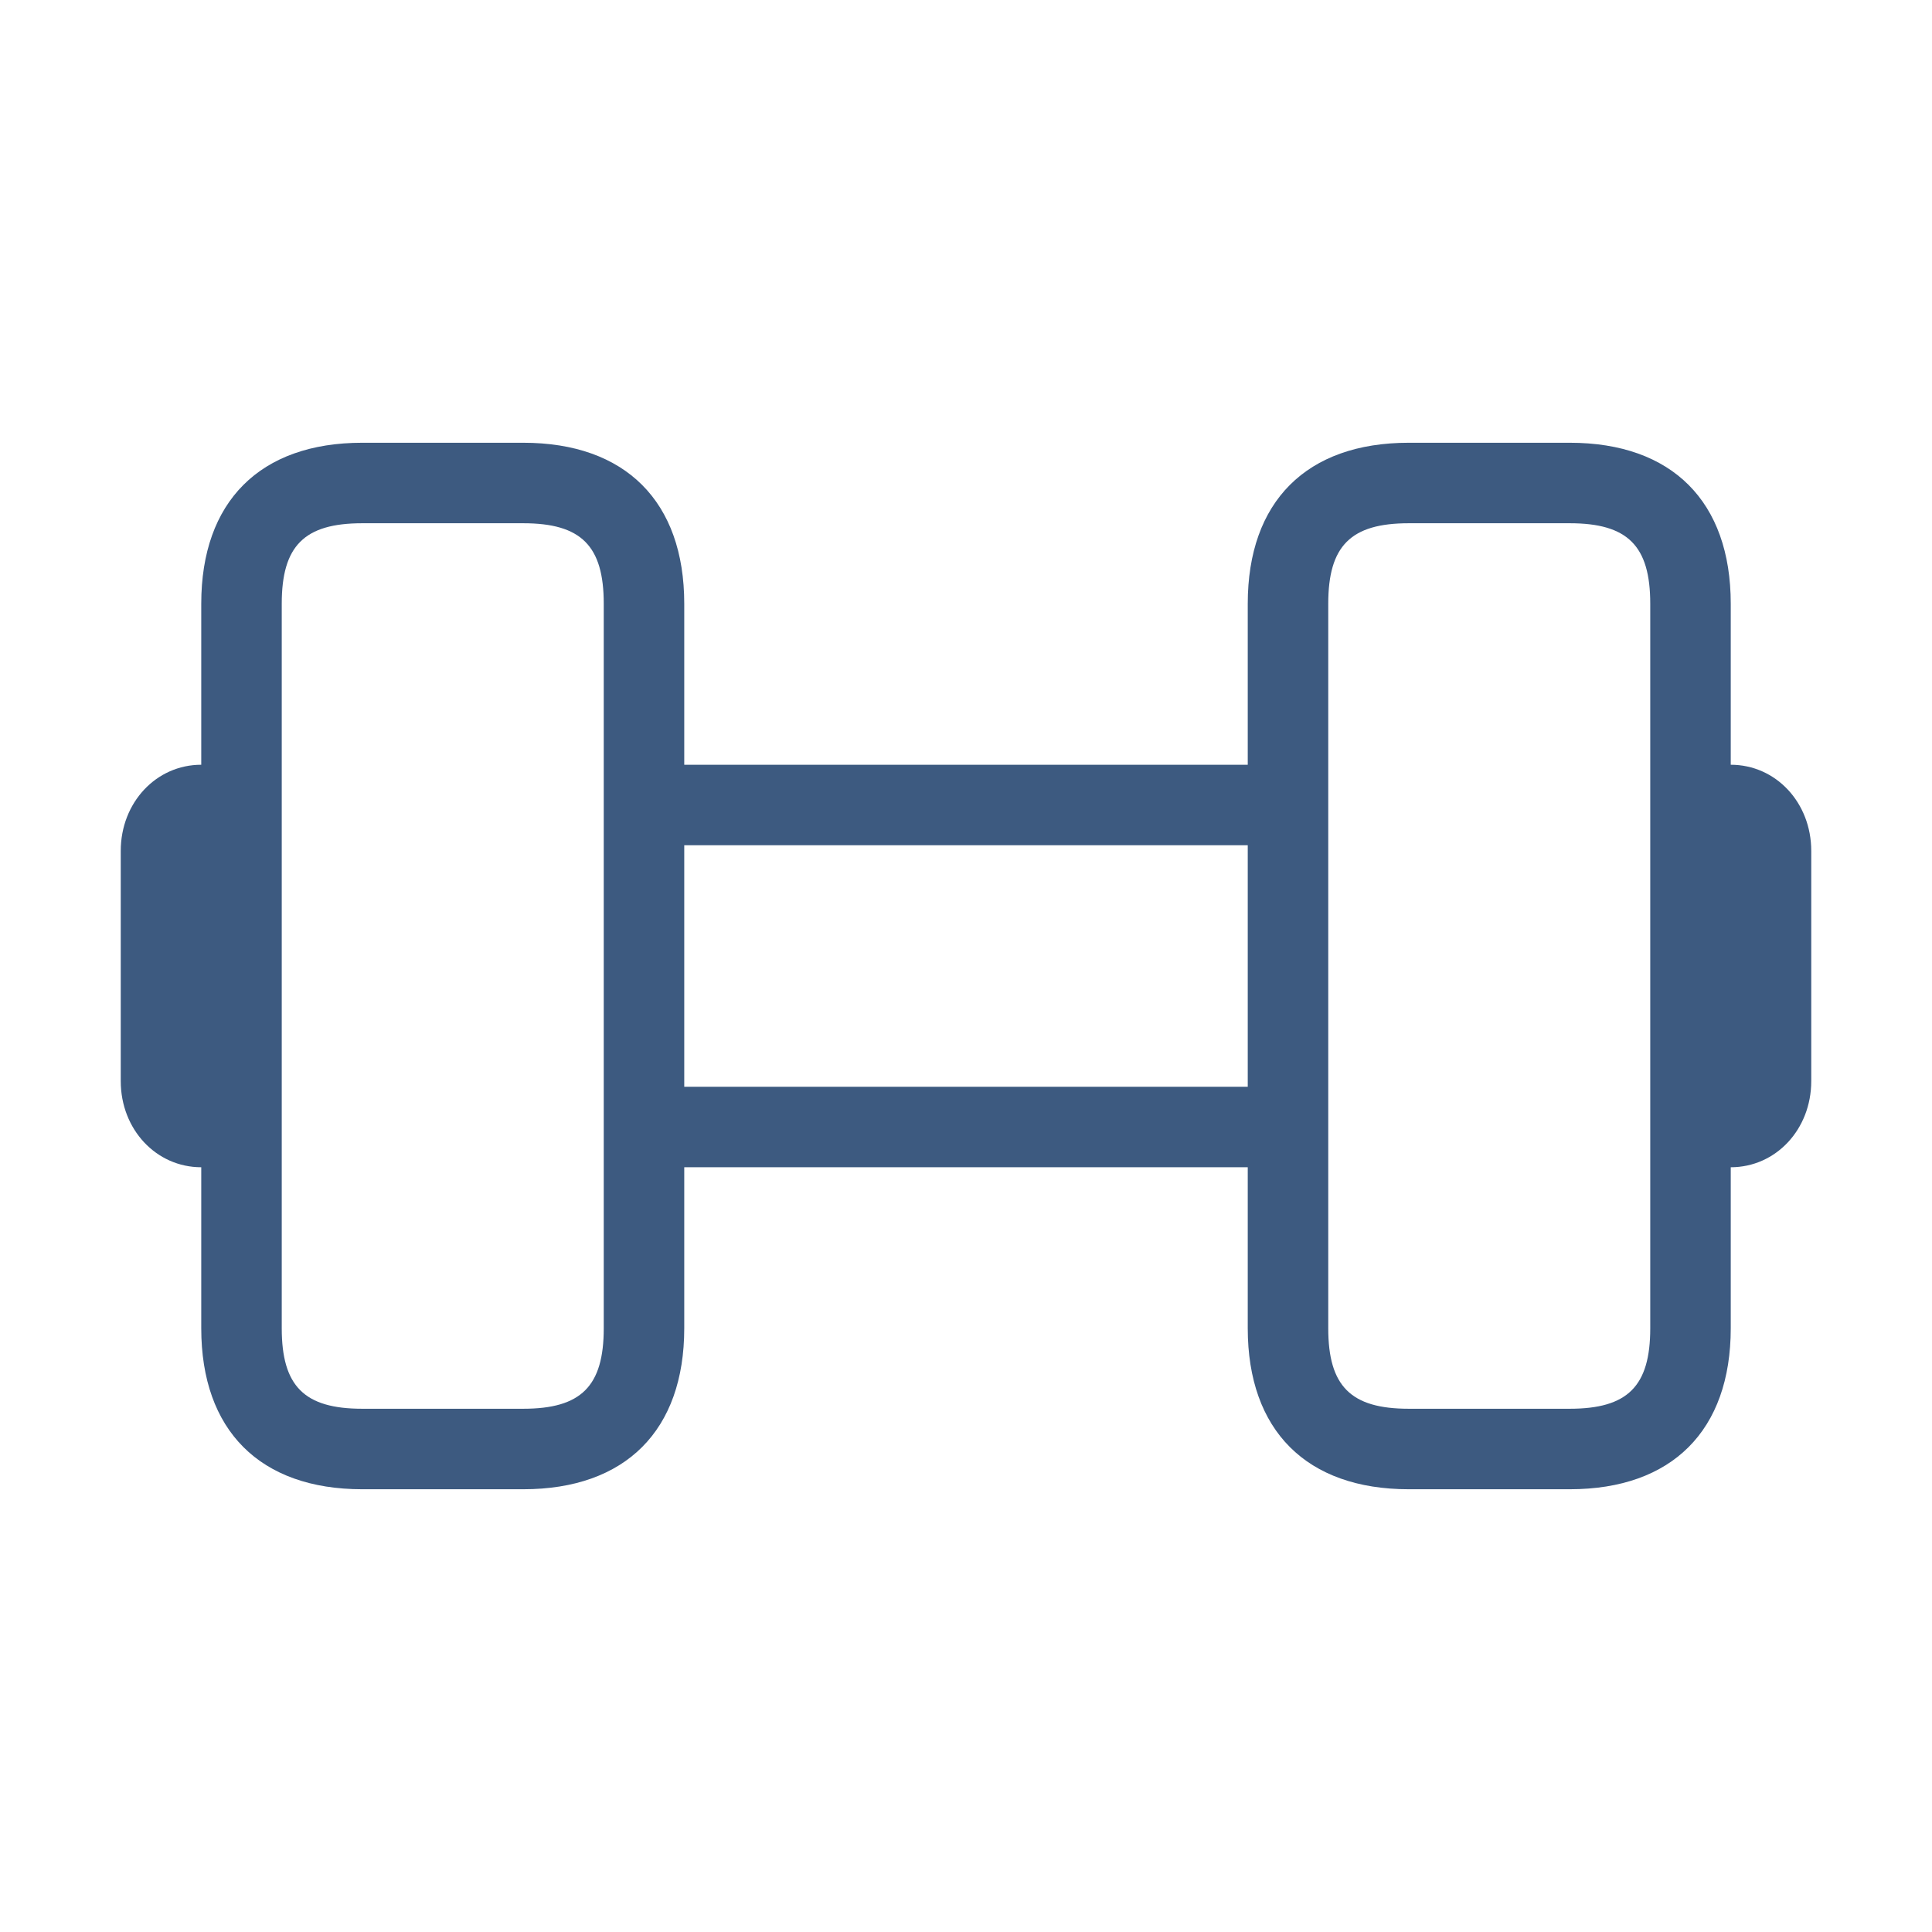 <svg xmlns="http://www.w3.org/2000/svg" width="24" height="24" viewBox="0 0 24 24" fill="none"><path d="M21.5 9.5V7.5C21.5 6.23 20.77 5.5 19.5 5.5H17.5C16.23 5.5 15.5 6.23 15.5 7.5V9.5H8.5V7.5C8.5 6.23 7.77 5.5 6.5 5.5H4.5C3.23 5.5 2.5 6.23 2.5 7.5V9.5C1.94 9.5 1.5 9.97 1.5 10.57V13.43C1.5 14.03 1.94 14.5 2.5 14.5V16.5C2.5 17.77 3.23 18.5 4.5 18.5H6.5C7.77 18.5 8.5 17.77 8.5 16.5V14.5H15.5V16.5C15.5 17.77 16.23 18.5 17.5 18.5H19.5C20.77 18.5 21.5 17.77 21.5 16.5V14.5C22.06 14.5 22.5 14.03 22.5 13.43V10.57C22.5 9.97 22.06 9.5 21.5 9.5ZM7.5 16.5C7.5 17.22 7.22 17.5 6.5 17.5H4.5C3.78 17.5 3.5 17.22 3.5 16.5V7.5C3.5 6.78 3.78 6.5 4.5 6.5H6.5C7.22 6.5 7.5 6.78 7.5 7.5V16.5ZM8.5 13.5V10.5H15.5V13.5H8.5ZM20.5 16.5C20.5 17.22 20.22 17.5 19.5 17.5H17.5C16.78 17.5 16.5 17.22 16.5 16.5V7.5C16.5 6.78 16.78 6.5 17.5 6.5H19.5C20.22 6.5 20.5 6.78 20.5 7.5V16.5Z" fill="#3D5A80"></path></svg>